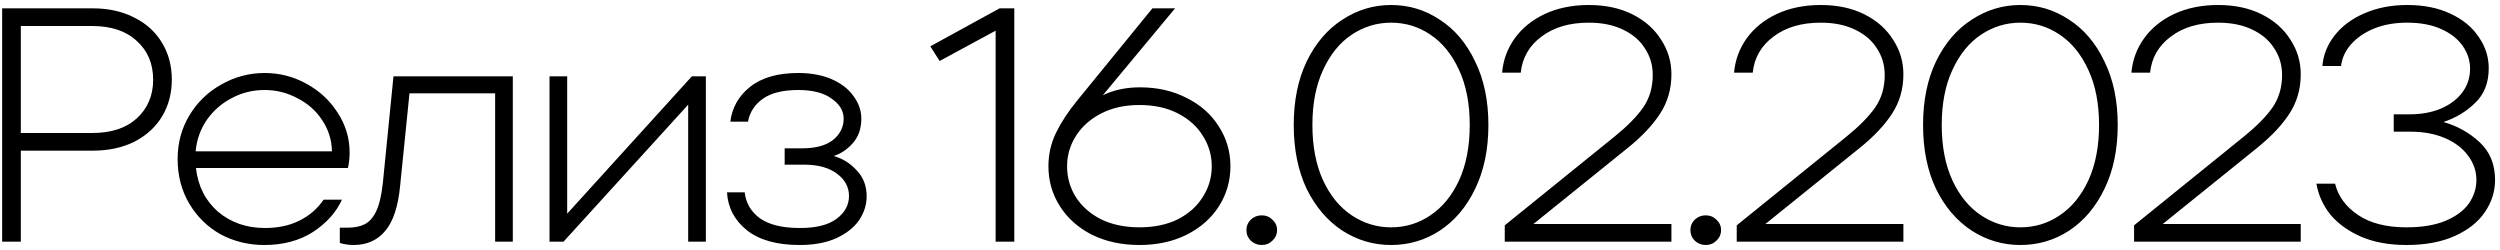 <?xml version="1.0" encoding="UTF-8"?> <svg xmlns="http://www.w3.org/2000/svg" width="300" height="30" viewBox="0 0 300 30" fill="none"><path d="M11.098 1C13.018 1 14.698 1.373 16.138 2.12C17.578 2.84 18.685 3.853 19.458 5.16C20.232 6.44 20.618 7.907 20.618 9.56C20.618 11.187 20.232 12.653 19.458 13.96C18.685 15.24 17.578 16.253 16.138 17C14.698 17.72 13.018 18.08 11.098 18.08H2.498V29H0.258V1H11.098ZM11.058 15.96C13.352 15.96 15.138 15.373 16.418 14.2C17.725 13 18.378 11.453 18.378 9.56C18.378 7.64 17.725 6.093 16.418 4.92C15.138 3.72 13.352 3.12 11.058 3.12H2.498V15.96H11.058ZM41.955 18.32C41.955 18.933 41.888 19.547 41.755 20.16H23.515C23.755 22.32 24.635 24.067 26.155 25.4C27.702 26.707 29.582 27.36 31.795 27.36C33.368 27.36 34.742 27.067 35.915 26.48C37.115 25.893 38.088 25.053 38.835 23.96H41.035C40.342 25.48 39.182 26.773 37.555 27.84C35.928 28.88 33.982 29.4 31.715 29.4C29.822 29.4 28.075 28.973 26.475 28.12C24.902 27.24 23.648 26.013 22.715 24.44C21.782 22.867 21.315 21.08 21.315 19.08C21.315 17.133 21.795 15.373 22.755 13.8C23.715 12.227 24.995 11 26.595 10.12C28.195 9.213 29.915 8.76 31.755 8.76C33.542 8.76 35.208 9.187 36.755 10.04C38.328 10.893 39.582 12.053 40.515 13.52C41.475 14.987 41.955 16.587 41.955 18.32ZM31.755 10.8C30.342 10.8 29.035 11.12 27.835 11.76C26.635 12.373 25.635 13.24 24.835 14.36C24.062 15.48 23.608 16.747 23.475 18.16H39.835C39.808 16.8 39.422 15.56 38.675 14.44C37.955 13.32 36.968 12.44 35.715 11.8C34.488 11.133 33.168 10.8 31.755 10.8ZM42.417 29.4C41.883 29.4 41.337 29.32 40.777 29.16V27.32H41.697C42.523 27.32 43.203 27.187 43.737 26.92C44.297 26.653 44.763 26.133 45.137 25.36C45.51 24.587 45.777 23.467 45.937 22L47.217 9.16H61.537V29H59.417V11.2H49.137L48.017 22.28C47.777 24.787 47.177 26.6 46.217 27.72C45.283 28.84 44.017 29.4 42.417 29.4ZM68.062 25.64L83.022 9.16H84.702V29H82.582V12.56L67.622 29H65.942V9.16H68.062V25.64ZM100.039 18.72C101.105 19.013 102.025 19.587 102.799 20.44C103.599 21.267 103.999 22.307 103.999 23.56C103.999 24.573 103.692 25.533 103.079 26.44C102.465 27.32 101.545 28.04 100.319 28.6C99.119 29.133 97.665 29.4 95.959 29.4C93.239 29.4 91.132 28.813 89.639 27.64C88.145 26.44 87.345 24.92 87.239 23.08H89.359C89.519 24.387 90.132 25.427 91.199 26.2C92.292 26.973 93.892 27.36 95.999 27.36C97.919 27.36 99.372 27 100.359 26.28C101.372 25.533 101.879 24.613 101.879 23.52C101.879 22.453 101.399 21.56 100.439 20.84C99.479 20.12 98.172 19.76 96.519 19.76H94.159V17.8H96.239C97.865 17.8 99.105 17.467 99.959 16.8C100.812 16.107 101.239 15.253 101.239 14.24C101.239 13.307 100.759 12.507 99.799 11.84C98.865 11.147 97.532 10.8 95.799 10.8C93.959 10.8 92.545 11.147 91.559 11.84C90.572 12.533 89.972 13.453 89.759 14.6H87.639C87.852 12.893 88.652 11.493 90.039 10.4C91.425 9.307 93.345 8.76 95.799 8.76C97.345 8.76 98.692 9.013 99.839 9.52C100.985 10.027 101.852 10.707 102.439 11.56C103.052 12.387 103.359 13.28 103.359 14.24C103.359 15.44 103.012 16.427 102.319 17.2C101.652 17.947 100.892 18.453 100.039 18.72ZM111.636 5.56L119.956 1H121.716V29H119.476V3.68L112.756 7.32L111.636 5.56ZM136.811 10.48C138.891 10.48 140.757 10.907 142.411 11.76C144.064 12.587 145.344 13.72 146.251 15.16C147.184 16.6 147.651 18.2 147.651 19.96C147.651 21.693 147.197 23.28 146.291 24.72C145.384 26.16 144.091 27.307 142.411 28.16C140.757 28.987 138.864 29.4 136.731 29.4C134.597 29.4 132.691 28.987 131.011 28.16C129.357 27.307 128.077 26.16 127.171 24.72C126.264 23.28 125.811 21.693 125.811 19.96C125.811 18.52 126.117 17.173 126.731 15.92C127.344 14.667 128.184 13.387 129.251 12.08L138.291 1H141.011L132.331 11.44C133.611 10.8 135.104 10.48 136.811 10.48ZM136.731 27.28C138.491 27.28 140.024 26.96 141.331 26.32C142.637 25.653 143.637 24.76 144.331 23.64C145.051 22.52 145.411 21.293 145.411 19.96C145.411 18.627 145.051 17.4 144.331 16.28C143.637 15.16 142.637 14.267 141.331 13.6C140.024 12.933 138.491 12.6 136.731 12.6C134.997 12.6 133.477 12.933 132.171 13.6C130.864 14.267 129.851 15.16 129.131 16.28C128.411 17.4 128.051 18.627 128.051 19.96C128.051 21.293 128.397 22.52 129.091 23.64C129.811 24.76 130.824 25.653 132.131 26.32C133.464 26.96 134.997 27.28 136.731 27.28ZM151.409 29.4C150.903 29.4 150.463 29.227 150.089 28.88C149.743 28.533 149.569 28.107 149.569 27.6C149.569 27.12 149.743 26.707 150.089 26.36C150.463 26.013 150.903 25.84 151.409 25.84C151.916 25.84 152.343 26.013 152.689 26.36C153.063 26.707 153.249 27.12 153.249 27.6C153.249 28.107 153.063 28.533 152.689 28.88C152.343 29.227 151.916 29.4 151.409 29.4ZM166.928 29.4C164.821 29.4 162.874 28.827 161.088 27.68C159.301 26.507 157.874 24.84 156.808 22.68C155.768 20.493 155.248 17.933 155.248 15C155.248 12.067 155.768 9.52 156.808 7.36C157.874 5.173 159.301 3.507 161.088 2.36C162.874 1.187 164.821 0.6 166.928 0.6C169.061 0.6 171.008 1.187 172.768 2.36C174.554 3.507 175.968 5.173 177.008 7.36C178.074 9.52 178.608 12.067 178.608 15C178.608 17.933 178.074 20.493 177.008 22.68C175.968 24.84 174.554 26.507 172.768 27.68C171.008 28.827 169.061 29.4 166.928 29.4ZM166.928 27.28C168.661 27.28 170.234 26.8 171.648 25.84C173.088 24.88 174.234 23.48 175.088 21.64C175.941 19.773 176.368 17.56 176.368 15C176.368 12.44 175.941 10.24 175.088 8.4C174.234 6.533 173.088 5.12 171.648 4.16C170.234 3.2 168.661 2.72 166.928 2.72C165.221 2.72 163.648 3.2 162.208 4.16C160.768 5.12 159.621 6.533 158.768 8.4C157.914 10.24 157.488 12.44 157.488 15C157.488 17.56 157.914 19.773 158.768 21.64C159.621 23.48 160.768 24.88 162.208 25.84C163.648 26.8 165.221 27.28 166.928 27.28ZM184.01 26.88H200.57V29H180.57V27.04L193.73 16.4C195.25 15.173 196.397 14.013 197.17 12.92C197.943 11.8 198.33 10.493 198.33 9C198.33 7.827 198.023 6.773 197.41 5.84C196.823 4.88 195.943 4.12 194.77 3.56C193.623 3 192.25 2.72 190.65 2.72C188.33 2.72 186.437 3.28 184.97 4.4C183.503 5.493 182.677 6.933 182.49 8.72H180.25C180.383 7.2 180.89 5.827 181.77 4.6C182.65 3.373 183.85 2.4 185.37 1.68C186.917 0.96 188.677 0.6 190.65 0.6C192.65 0.6 194.397 0.973 195.89 1.72C197.383 2.467 198.53 3.48 199.33 4.76C200.157 6.013 200.57 7.4 200.57 8.92C200.57 10.68 200.117 12.253 199.21 13.64C198.33 15 197.05 16.36 195.37 17.72L184.01 26.88ZM204.689 29.4C204.182 29.4 203.742 29.227 203.369 28.88C203.022 28.533 202.849 28.107 202.849 27.6C202.849 27.12 203.022 26.707 203.369 26.36C203.742 26.013 204.182 25.84 204.689 25.84C205.196 25.84 205.622 26.013 205.969 26.36C206.342 26.707 206.529 27.12 206.529 27.6C206.529 28.107 206.342 28.533 205.969 28.88C205.622 29.227 205.196 29.4 204.689 29.4ZM211.847 26.88H228.407V29H208.407V27.04L221.567 16.4C223.087 15.173 224.234 14.013 225.007 12.92C225.781 11.8 226.167 10.493 226.167 9C226.167 7.827 225.861 6.773 225.247 5.84C224.661 4.88 223.781 4.12 222.607 3.56C221.461 3 220.087 2.72 218.487 2.72C216.167 2.72 214.274 3.28 212.807 4.4C211.341 5.493 210.514 6.933 210.327 8.72H208.087C208.221 7.2 208.727 5.827 209.607 4.6C210.487 3.373 211.687 2.4 213.207 1.68C214.754 0.96 216.514 0.6 218.487 0.6C220.487 0.6 222.234 0.973 223.727 1.72C225.221 2.467 226.367 3.48 227.167 4.76C227.994 6.013 228.407 7.4 228.407 8.92C228.407 10.68 227.954 12.253 227.047 13.64C226.167 15 224.887 16.36 223.207 17.72L211.847 26.88ZM242.447 29.4C240.34 29.4 238.393 28.827 236.607 27.68C234.82 26.507 233.393 24.84 232.327 22.68C231.287 20.493 230.767 17.933 230.767 15C230.767 12.067 231.287 9.52 232.327 7.36C233.393 5.173 234.82 3.507 236.607 2.36C238.393 1.187 240.34 0.6 242.447 0.6C244.58 0.6 246.527 1.187 248.287 2.36C250.073 3.507 251.487 5.173 252.527 7.36C253.593 9.52 254.127 12.067 254.127 15C254.127 17.933 253.593 20.493 252.527 22.68C251.487 24.84 250.073 26.507 248.287 27.68C246.527 28.827 244.58 29.4 242.447 29.4ZM242.447 27.28C244.18 27.28 245.753 26.8 247.167 25.84C248.607 24.88 249.753 23.48 250.607 21.64C251.46 19.773 251.887 17.56 251.887 15C251.887 12.44 251.46 10.24 250.607 8.4C249.753 6.533 248.607 5.12 247.167 4.16C245.753 3.2 244.18 2.72 242.447 2.72C240.74 2.72 239.167 3.2 237.727 4.16C236.287 5.12 235.14 6.533 234.287 8.4C233.433 10.24 233.007 12.44 233.007 15C233.007 17.56 233.433 19.773 234.287 21.64C235.14 23.48 236.287 24.88 237.727 25.84C239.167 26.8 240.74 27.28 242.447 27.28ZM259.529 26.88H276.089V29H256.089V27.04L269.249 16.4C270.769 15.173 271.915 14.013 272.689 12.92C273.462 11.8 273.849 10.493 273.849 9C273.849 7.827 273.542 6.773 272.929 5.84C272.342 4.88 271.462 4.12 270.289 3.56C269.142 3 267.769 2.72 266.169 2.72C263.849 2.72 261.955 3.28 260.489 4.4C259.022 5.493 258.195 6.933 258.009 8.72H255.769C255.902 7.2 256.409 5.827 257.289 4.6C258.169 3.373 259.369 2.4 260.889 1.68C262.435 0.96 264.195 0.6 266.169 0.6C268.169 0.6 269.915 0.973 271.409 1.72C272.902 2.467 274.049 3.48 274.849 4.76C275.675 6.013 276.089 7.4 276.089 8.92C276.089 10.68 275.635 12.253 274.729 13.64C273.849 15 272.569 16.36 270.889 17.72L259.529 26.88ZM293.208 14.64C294.834 15.093 296.274 15.893 297.528 17.04C298.781 18.187 299.408 19.707 299.408 21.6C299.408 22.987 298.994 24.28 298.168 25.48C297.368 26.653 296.168 27.6 294.568 28.32C292.968 29.04 291.034 29.4 288.768 29.4C286.741 29.4 284.954 29.08 283.408 28.44C281.861 27.773 280.621 26.893 279.688 25.8C278.781 24.68 278.208 23.427 277.968 22.04H280.208C280.581 23.56 281.501 24.813 282.968 25.8C284.434 26.787 286.368 27.28 288.768 27.28C290.608 27.28 292.154 27.027 293.408 26.52C294.688 25.987 295.634 25.293 296.248 24.44C296.861 23.56 297.168 22.613 297.168 21.6C297.168 20.533 296.834 19.56 296.168 18.68C295.501 17.773 294.568 17.067 293.368 16.56C292.168 16.053 290.794 15.8 289.248 15.8H287.248V13.72H289.168C290.554 13.72 291.794 13.493 292.888 13.04C294.008 12.56 294.874 11.907 295.488 11.08C296.101 10.253 296.408 9.307 296.408 8.24C296.408 7.253 296.114 6.347 295.528 5.52C294.941 4.667 294.074 3.987 292.928 3.48C291.808 2.973 290.448 2.72 288.848 2.72C287.354 2.72 286.021 2.96 284.848 3.44C283.701 3.92 282.781 4.56 282.088 5.36C281.421 6.133 281.034 6.987 280.928 7.92H278.688C278.794 6.587 279.288 5.36 280.168 4.24C281.048 3.12 282.234 2.24 283.728 1.6C285.248 0.933 286.968 0.6 288.888 0.6C290.861 0.6 292.581 0.947 294.048 1.64C295.541 2.333 296.674 3.267 297.448 4.44C298.248 5.587 298.648 6.84 298.648 8.2C298.648 9.933 298.101 11.32 297.008 12.36C295.941 13.4 294.674 14.16 293.208 14.64Z" fill="black"></path></svg> 